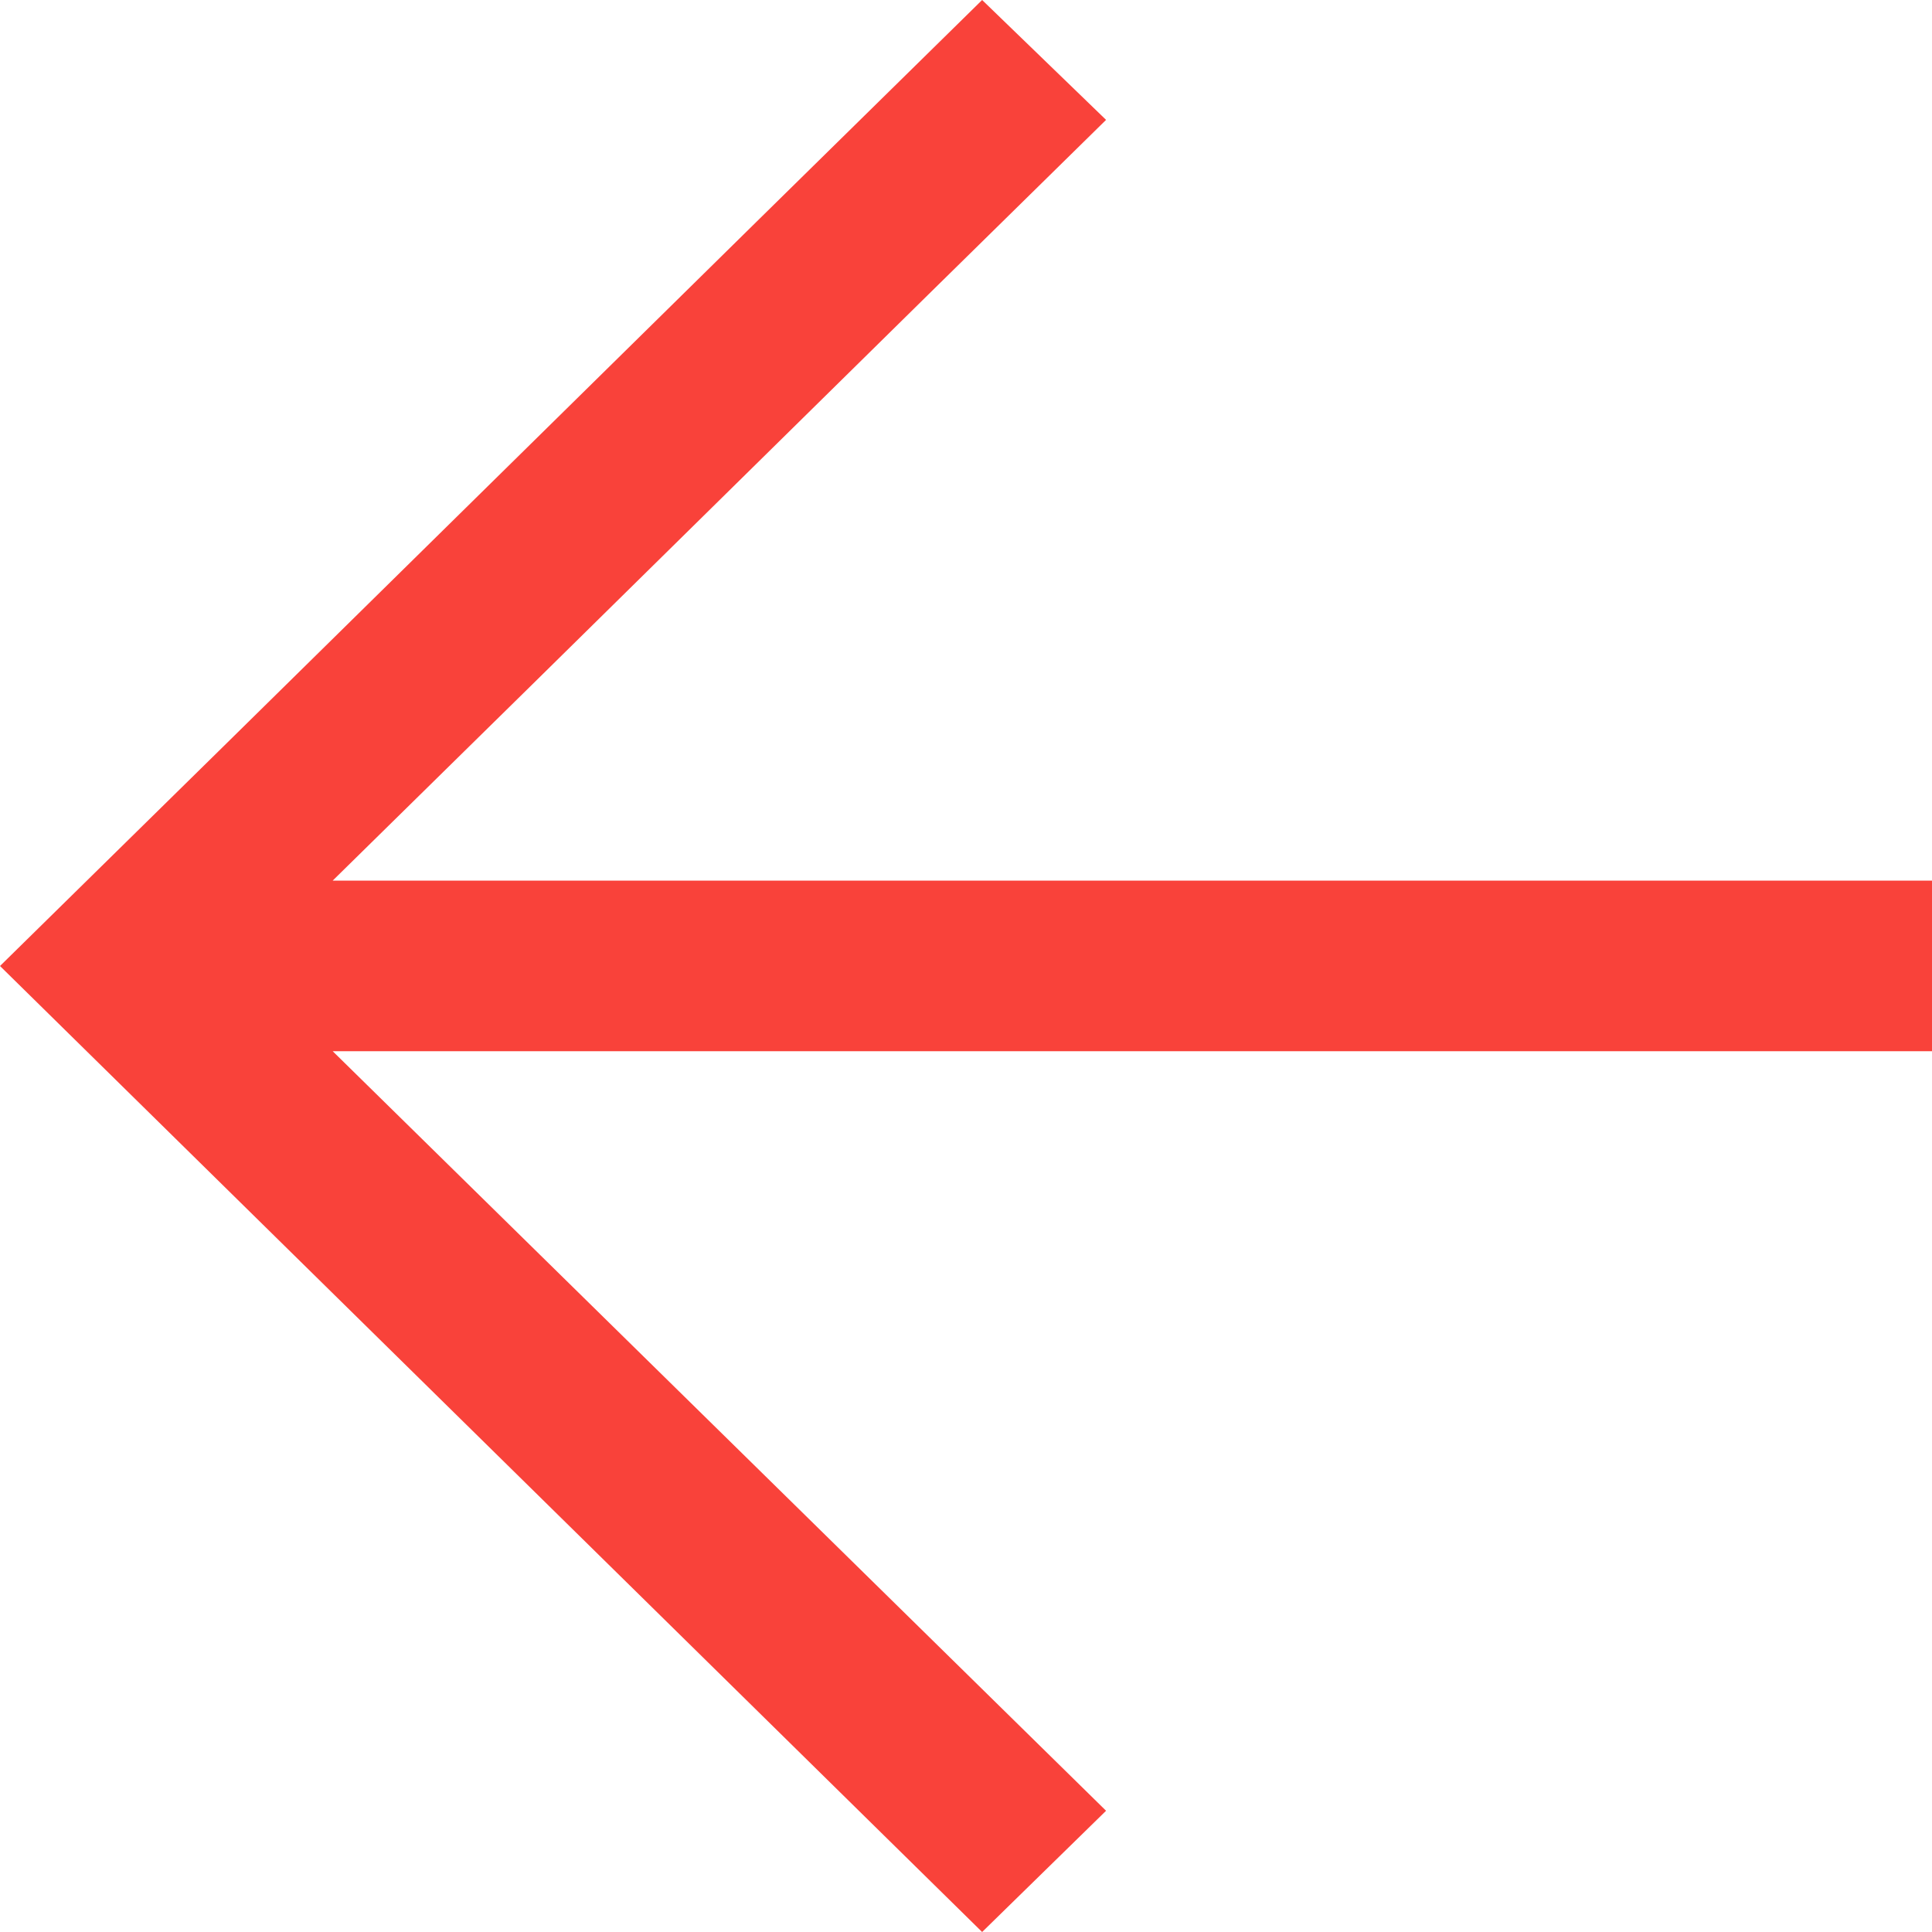 <svg width="20" height="20" viewBox="0 0 20 20" fill="none" xmlns="http://www.w3.org/2000/svg">
<path d="M10.167 20L4.37114e-07 10C2.55 7.498 7.617 2.502 10.167 -4.44402e-07L11.45 1.241C9.156 3.491 6.122 6.488 3.444 9.116L20 9.116L20 10.882L3.444 10.882L11.45 18.745L10.167 20Z" fill="#F9423A"/>
</svg>
